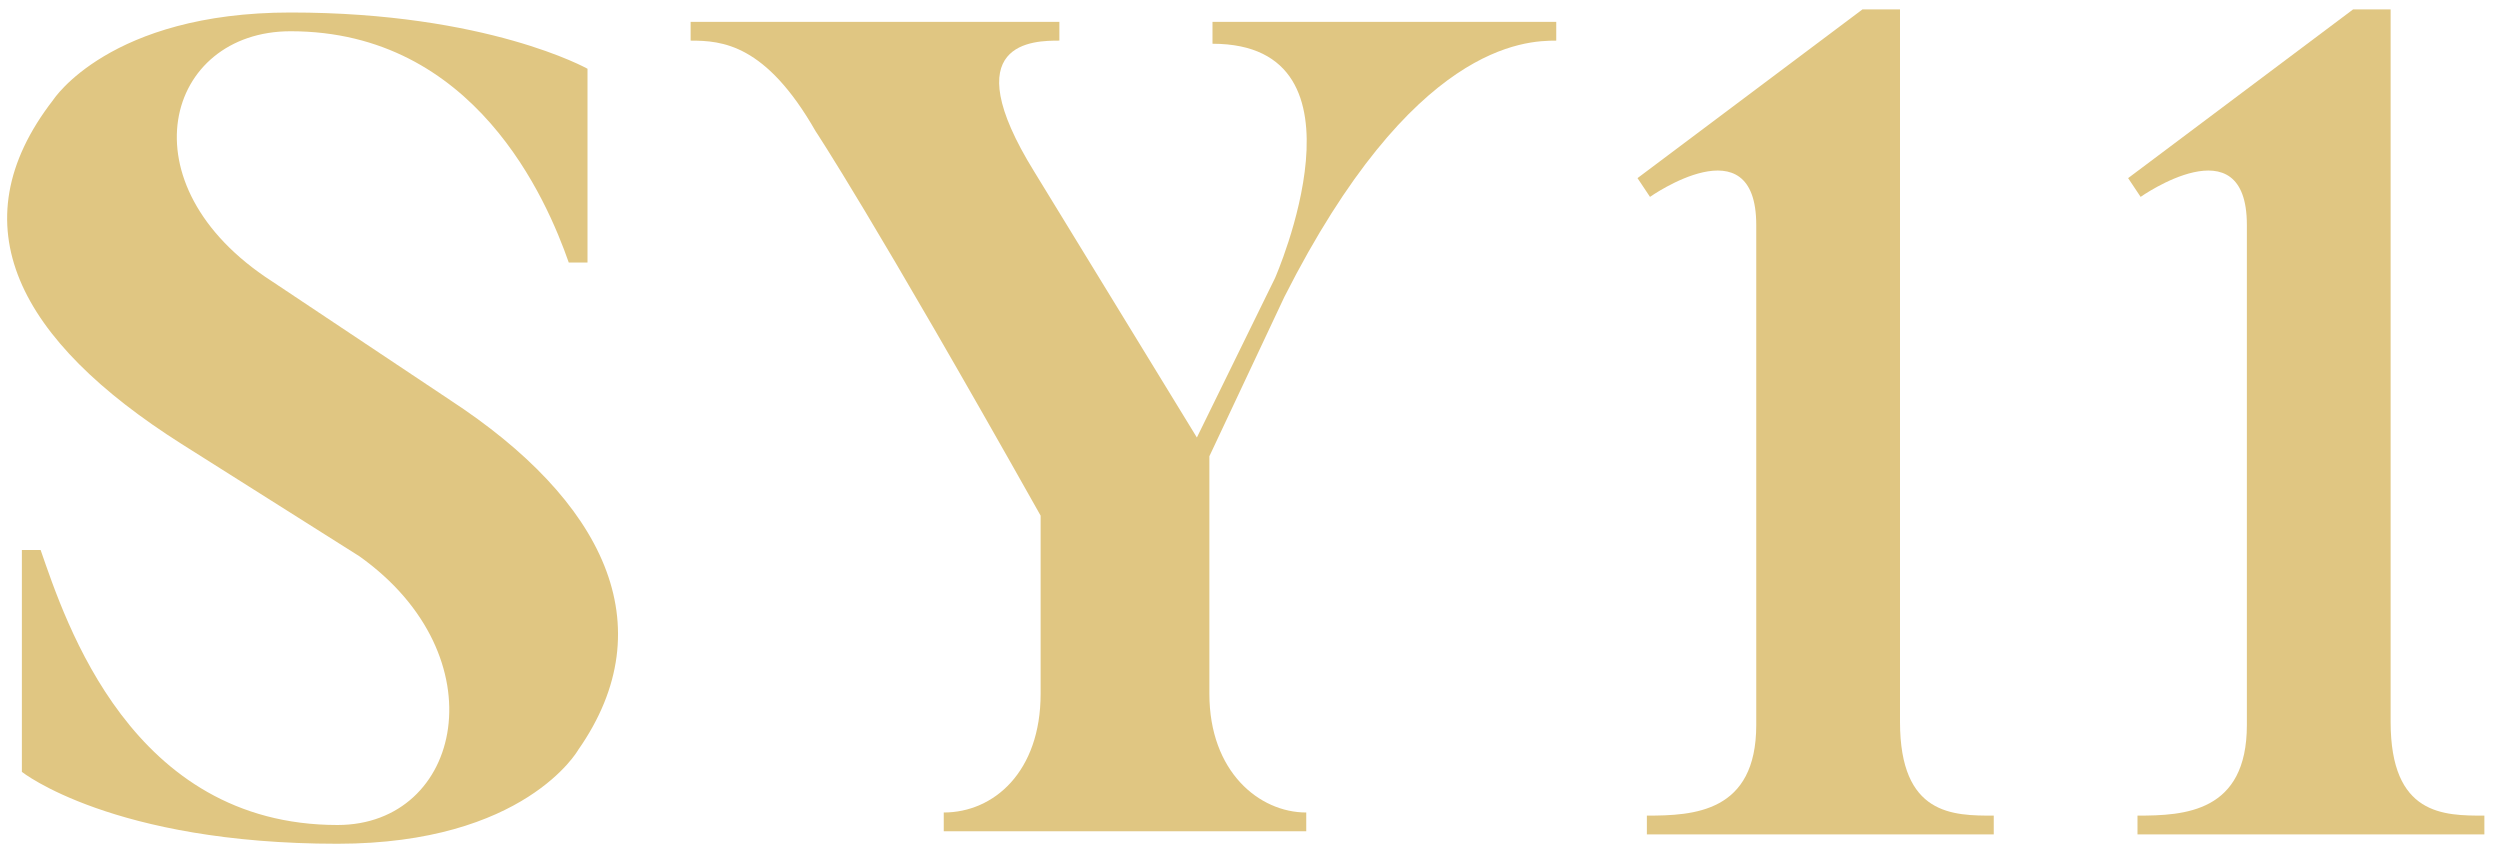 <?xml version="1.0" encoding="utf-8"?>
<!-- Generator: Adobe Illustrator 22.0.0, SVG Export Plug-In . SVG Version: 6.00 Build 0)  -->
<svg version="1.1" id="Layer_1" xmlns="http://www.w3.org/2000/svg" xmlns:xlink="http://www.w3.org/1999/xlink" x="0px" y="0px"
	 viewBox="0 0 80 27" style="enable-background:new 0 0 80 27;" xml:space="preserve">
<style type="text/css">
	.st0{enable-background:new    ;}
	.st1{fill:#E0C682;}
</style>
<g class="st0">
	<path class="st1" d="M18.5,24c0,0-1.7,3-7.7,3c-7.2,0-10.1-2.3-10.1-2.3v-7.1h0.6c0.8,2.3,2.9,8.8,9.5,8.8c4,0,5.2-5.4,0.7-8.6
		l-5.7-3.6c-5.2-3.3-7.2-7-4.1-11c0,0,1.8-2.8,7.6-2.8c6.3,0,9.5,1.8,9.5,1.8v6.2h-0.6c-0.7-2-3-7.4-8.9-7.4c-4,0-5.4,4.9-0.6,8
		l5.7,3.8C19.3,16,21.3,20,18.5,24z"/>
	<path class="st1" d="M49.8,0.7v0.6c-1,0-4.6,0.1-8.7,8.2l-2.4,5.1v7.6c0,2.5,1.6,3.8,3.1,3.8v0.6H30.2v-0.6c1.6,0,3.1-1.3,3.1-3.8
		v-5.7c-5.4-9.6-7.2-12.3-7.2-12.3c-1.6-2.8-3-2.9-4-2.9V0.7h11.8v0.6c-0.8,0-3.4,0-0.8,4.2l5.2,8.5l2.5-5.1c0,0,3.3-7.5-2-7.5V0.7
		H49.8z"/>
	<path class="st1" d="M63.8,26.1v0.6H52.7v-0.6c1.5,0,3.5-0.1,3.5-2.9v-16c0-3.3-3.4-0.9-3.4-0.9l-0.4-0.6l7.2-5.4h1.2v22.8
		C60.8,26.1,62.5,26.1,63.8,26.1z"/>
	<path class="st1" d="M79.5,26.1v0.6H68.4v-0.6c1.5,0,3.5-0.1,3.5-2.9v-16c0-3.3-3.4-0.9-3.4-0.9l-0.4-0.6l7.2-5.4h1.2v22.8
		C76.5,26.1,78.2,26.1,79.5,26.1z"/>
</g>
</svg>
